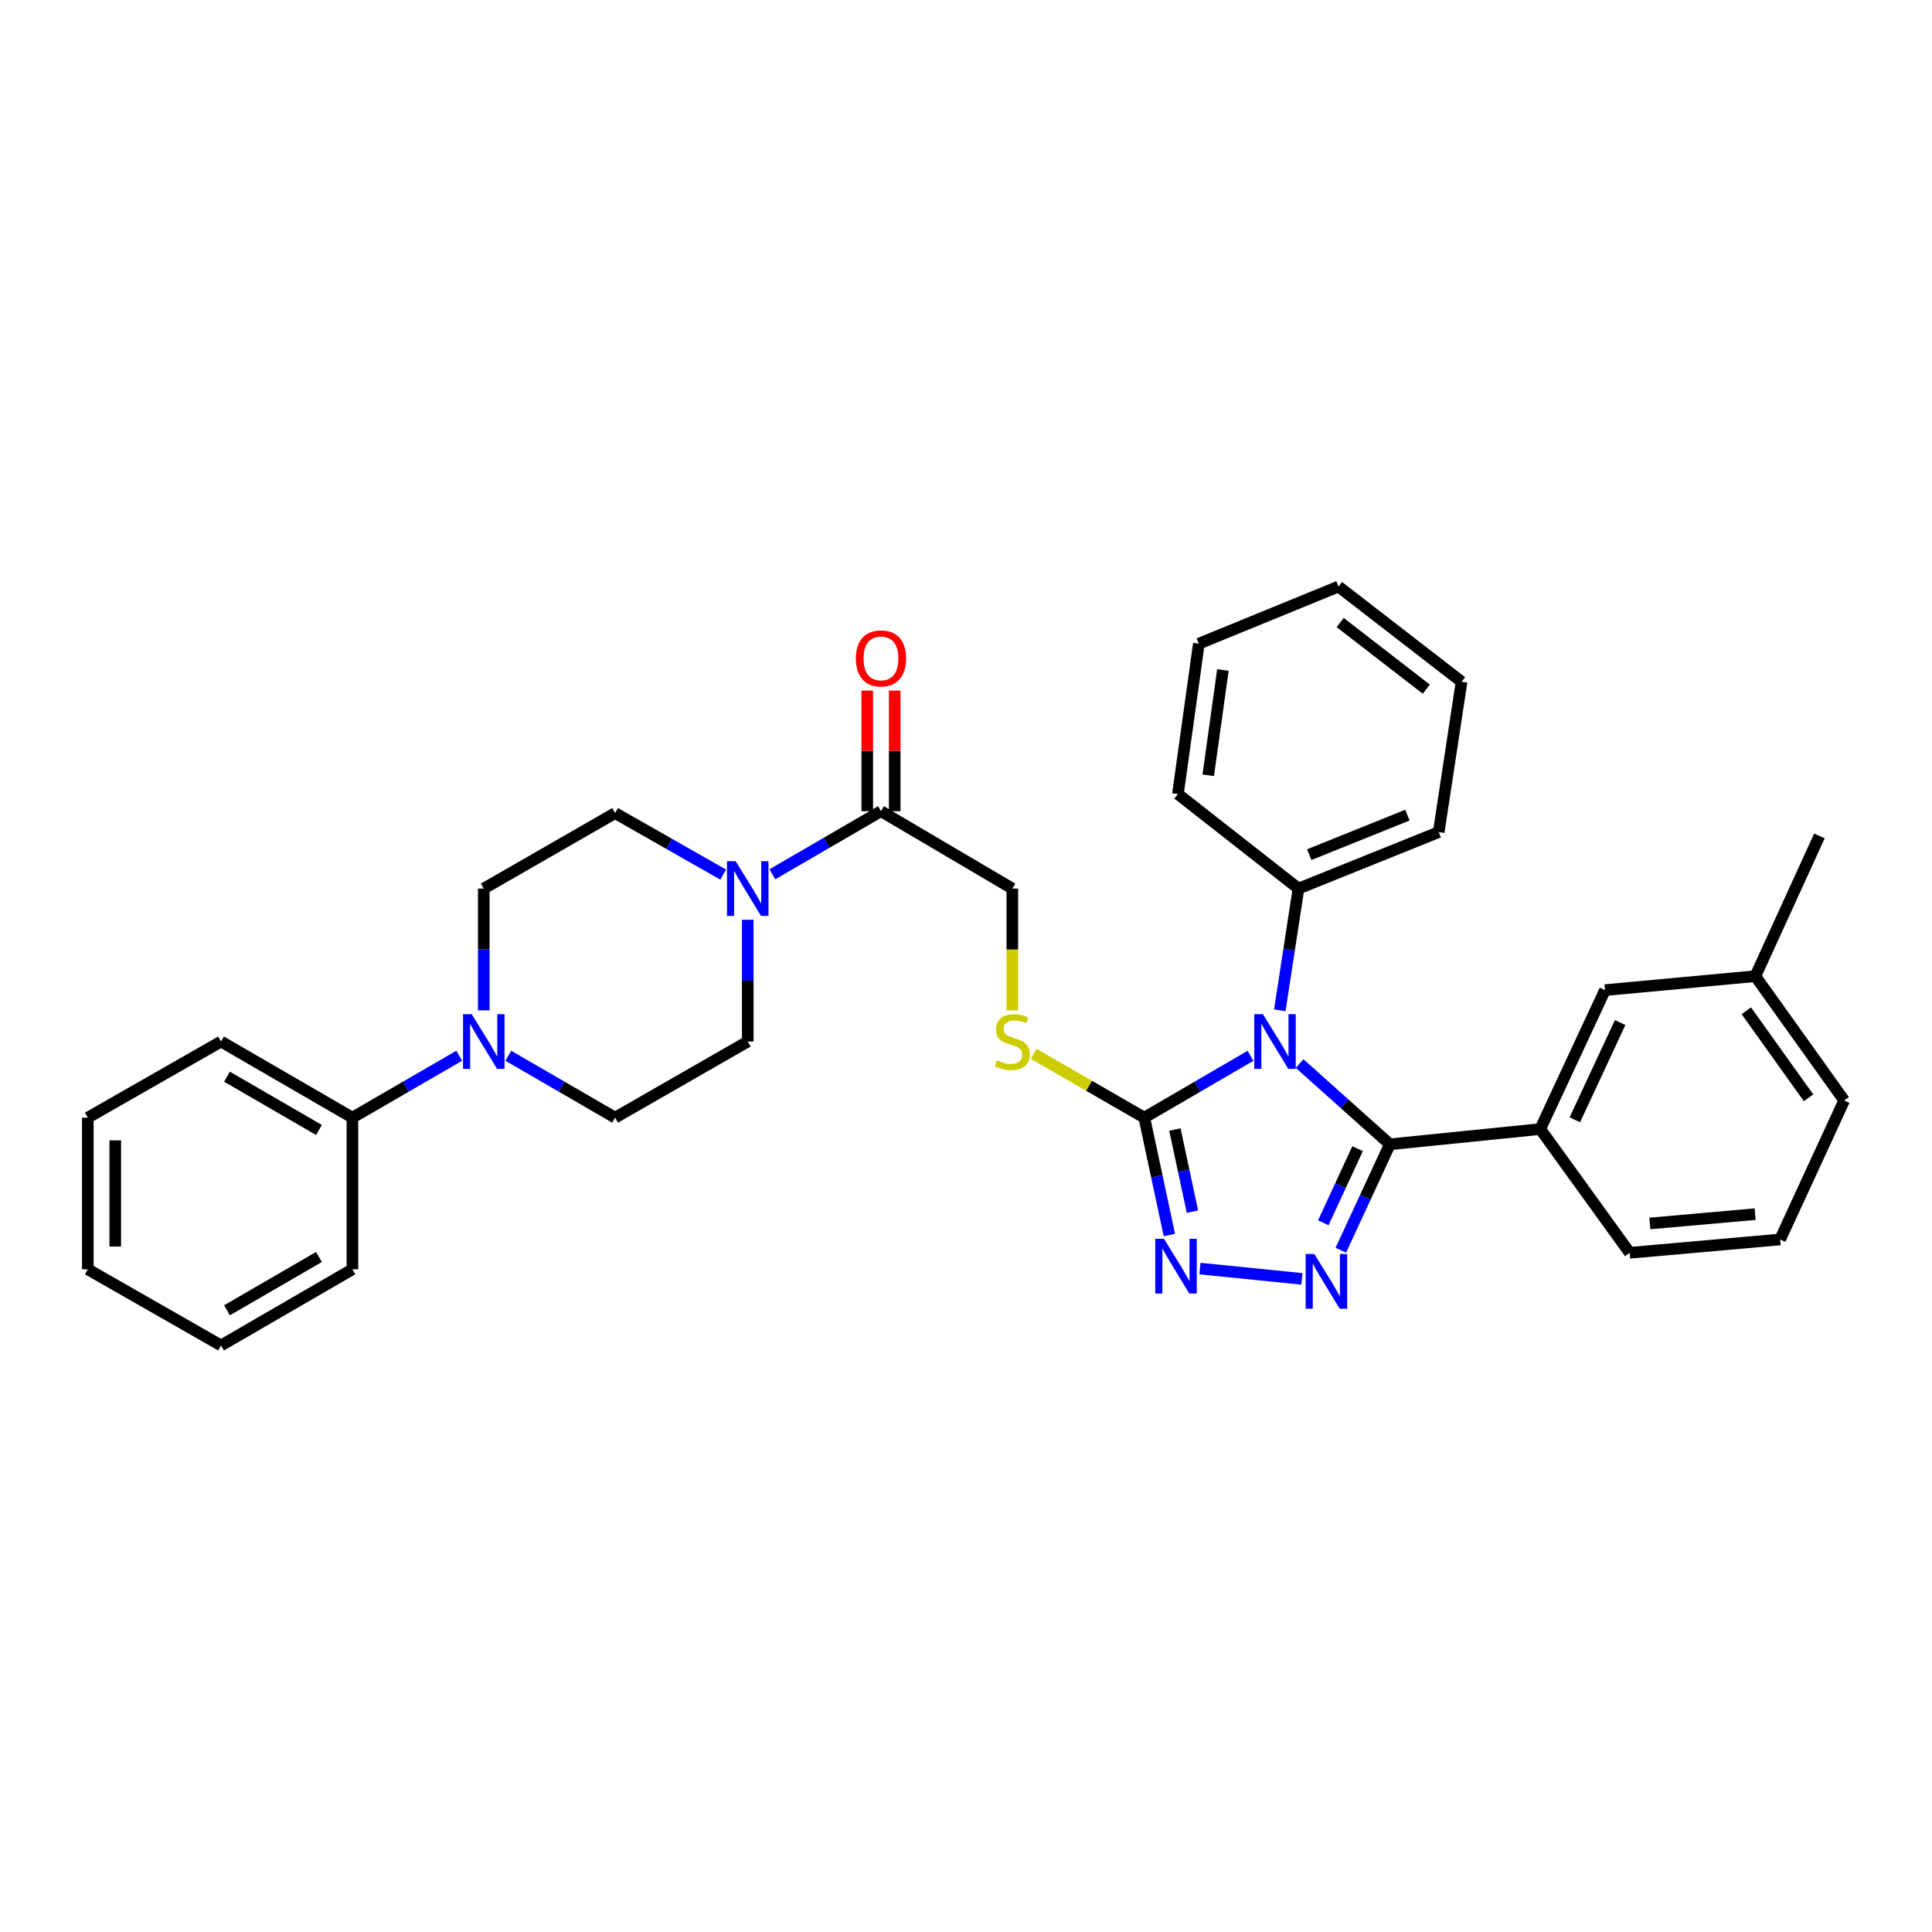 <?xml version='1.0' encoding='iso-8859-1'?>
<svg version='1.1' baseProfile='full'
              xmlns='http://www.w3.org/2000/svg'
                      xmlns:rdkit='http://www.rdkit.org/xml'
                      xmlns:xlink='http://www.w3.org/1999/xlink'
                  xml:space='preserve'
width='1000px' height='1000px' viewBox='0 0 1000 1000'>
<!-- END OF HEADER -->
<rect style='opacity:1.0;fill:#FFFFFF;stroke:none' width='1000' height='1000' x='0' y='0'> </rect>
<path class='bond-0' d='M 672.677,550.486 L 696.035,571.386' style='fill:none;fill-rule:evenodd;stroke:#0000FF;stroke-width:6px;stroke-linecap:butt;stroke-linejoin:miter;stroke-opacity:1' />
<path class='bond-0' d='M 696.035,571.386 L 719.394,592.285' style='fill:none;fill-rule:evenodd;stroke:#000000;stroke-width:6px;stroke-linecap:butt;stroke-linejoin:miter;stroke-opacity:1' />
<path class='bond-2' d='M 647.245,546.486 L 619.765,562.489' style='fill:none;fill-rule:evenodd;stroke:#0000FF;stroke-width:6px;stroke-linecap:butt;stroke-linejoin:miter;stroke-opacity:1' />
<path class='bond-2' d='M 619.765,562.489 L 592.285,578.492' style='fill:none;fill-rule:evenodd;stroke:#000000;stroke-width:6px;stroke-linecap:butt;stroke-linejoin:miter;stroke-opacity:1' />
<path class='bond-9' d='M 662.422,522.93 L 667.255,491.43' style='fill:none;fill-rule:evenodd;stroke:#0000FF;stroke-width:6px;stroke-linecap:butt;stroke-linejoin:miter;stroke-opacity:1' />
<path class='bond-9' d='M 667.255,491.43 L 672.087,459.929' style='fill:none;fill-rule:evenodd;stroke:#000000;stroke-width:6px;stroke-linecap:butt;stroke-linejoin:miter;stroke-opacity:1' />
<path class='bond-1' d='M 719.394,592.285 L 706.703,619.698' style='fill:none;fill-rule:evenodd;stroke:#000000;stroke-width:6px;stroke-linecap:butt;stroke-linejoin:miter;stroke-opacity:1' />
<path class='bond-1' d='M 706.703,619.698 L 694.011,647.111' style='fill:none;fill-rule:evenodd;stroke:#0000FF;stroke-width:6px;stroke-linecap:butt;stroke-linejoin:miter;stroke-opacity:1' />
<path class='bond-1' d='M 702.697,594.542 L 693.813,613.731' style='fill:none;fill-rule:evenodd;stroke:#000000;stroke-width:6px;stroke-linecap:butt;stroke-linejoin:miter;stroke-opacity:1' />
<path class='bond-1' d='M 693.813,613.731 L 684.929,632.92' style='fill:none;fill-rule:evenodd;stroke:#0000FF;stroke-width:6px;stroke-linecap:butt;stroke-linejoin:miter;stroke-opacity:1' />
<path class='bond-6' d='M 719.394,592.285 L 797.23,584.402' style='fill:none;fill-rule:evenodd;stroke:#000000;stroke-width:6px;stroke-linecap:butt;stroke-linejoin:miter;stroke-opacity:1' />
<path class='bond-33' d='M 673.855,661.942 L 621.083,656.609' style='fill:none;fill-rule:evenodd;stroke:#0000FF;stroke-width:6px;stroke-linecap:butt;stroke-linejoin:miter;stroke-opacity:1' />
<path class='bond-3' d='M 592.285,578.492 L 598.773,608.862' style='fill:none;fill-rule:evenodd;stroke:#000000;stroke-width:6px;stroke-linecap:butt;stroke-linejoin:miter;stroke-opacity:1' />
<path class='bond-3' d='M 598.773,608.862 L 605.262,639.233' style='fill:none;fill-rule:evenodd;stroke:#0000FF;stroke-width:6px;stroke-linecap:butt;stroke-linejoin:miter;stroke-opacity:1' />
<path class='bond-3' d='M 608.122,584.636 L 612.664,605.895' style='fill:none;fill-rule:evenodd;stroke:#000000;stroke-width:6px;stroke-linecap:butt;stroke-linejoin:miter;stroke-opacity:1' />
<path class='bond-3' d='M 612.664,605.895 L 617.206,627.154' style='fill:none;fill-rule:evenodd;stroke:#0000FF;stroke-width:6px;stroke-linecap:butt;stroke-linejoin:miter;stroke-opacity:1' />
<path class='bond-8' d='M 592.285,578.492 L 563.659,561.979' style='fill:none;fill-rule:evenodd;stroke:#000000;stroke-width:6px;stroke-linecap:butt;stroke-linejoin:miter;stroke-opacity:1' />
<path class='bond-8' d='M 563.659,561.979 L 535.032,545.467' style='fill:none;fill-rule:evenodd;stroke:#CCCC00;stroke-width:6px;stroke-linecap:butt;stroke-linejoin:miter;stroke-opacity:1' />
<path class='bond-4' d='M 399.766,452.533 L 427.879,436.204' style='fill:none;fill-rule:evenodd;stroke:#0000FF;stroke-width:6px;stroke-linecap:butt;stroke-linejoin:miter;stroke-opacity:1' />
<path class='bond-4' d='M 427.879,436.204 L 455.992,419.875' style='fill:none;fill-rule:evenodd;stroke:#000000;stroke-width:6px;stroke-linecap:butt;stroke-linejoin:miter;stroke-opacity:1' />
<path class='bond-11' d='M 374.318,452.692 L 346.349,436.773' style='fill:none;fill-rule:evenodd;stroke:#0000FF;stroke-width:6px;stroke-linecap:butt;stroke-linejoin:miter;stroke-opacity:1' />
<path class='bond-11' d='M 346.349,436.773 L 318.381,420.853' style='fill:none;fill-rule:evenodd;stroke:#000000;stroke-width:6px;stroke-linecap:butt;stroke-linejoin:miter;stroke-opacity:1' />
<path class='bond-12' d='M 387.032,476.069 L 387.032,507.58' style='fill:none;fill-rule:evenodd;stroke:#0000FF;stroke-width:6px;stroke-linecap:butt;stroke-linejoin:miter;stroke-opacity:1' />
<path class='bond-12' d='M 387.032,507.58 L 387.032,539.092' style='fill:none;fill-rule:evenodd;stroke:#000000;stroke-width:6px;stroke-linecap:butt;stroke-linejoin:miter;stroke-opacity:1' />
<path class='bond-5' d='M 263.104,546.455 L 290.742,562.473' style='fill:none;fill-rule:evenodd;stroke:#0000FF;stroke-width:6px;stroke-linecap:butt;stroke-linejoin:miter;stroke-opacity:1' />
<path class='bond-5' d='M 290.742,562.473 L 318.381,578.492' style='fill:none;fill-rule:evenodd;stroke:#000000;stroke-width:6px;stroke-linecap:butt;stroke-linejoin:miter;stroke-opacity:1' />
<path class='bond-16' d='M 237.695,546.454 L 210.053,562.473' style='fill:none;fill-rule:evenodd;stroke:#0000FF;stroke-width:6px;stroke-linecap:butt;stroke-linejoin:miter;stroke-opacity:1' />
<path class='bond-16' d='M 210.053,562.473 L 182.411,578.492' style='fill:none;fill-rule:evenodd;stroke:#000000;stroke-width:6px;stroke-linecap:butt;stroke-linejoin:miter;stroke-opacity:1' />
<path class='bond-36' d='M 250.4,522.953 L 250.4,491.441' style='fill:none;fill-rule:evenodd;stroke:#0000FF;stroke-width:6px;stroke-linecap:butt;stroke-linejoin:miter;stroke-opacity:1' />
<path class='bond-36' d='M 250.4,491.441 L 250.4,459.929' style='fill:none;fill-rule:evenodd;stroke:#000000;stroke-width:6px;stroke-linecap:butt;stroke-linejoin:miter;stroke-opacity:1' />
<path class='bond-15' d='M 797.23,584.402 L 830.736,512.484' style='fill:none;fill-rule:evenodd;stroke:#000000;stroke-width:6px;stroke-linecap:butt;stroke-linejoin:miter;stroke-opacity:1' />
<path class='bond-15' d='M 815.131,579.613 L 838.585,529.27' style='fill:none;fill-rule:evenodd;stroke:#000000;stroke-width:6px;stroke-linecap:butt;stroke-linejoin:miter;stroke-opacity:1' />
<path class='bond-19' d='M 797.23,584.402 L 843.535,648.453' style='fill:none;fill-rule:evenodd;stroke:#000000;stroke-width:6px;stroke-linecap:butt;stroke-linejoin:miter;stroke-opacity:1' />
<path class='bond-7' d='M 455.992,419.875 L 523.981,459.929' style='fill:none;fill-rule:evenodd;stroke:#000000;stroke-width:6px;stroke-linecap:butt;stroke-linejoin:miter;stroke-opacity:1' />
<path class='bond-17' d='M 463.094,419.875 L 463.094,388.663' style='fill:none;fill-rule:evenodd;stroke:#000000;stroke-width:6px;stroke-linecap:butt;stroke-linejoin:miter;stroke-opacity:1' />
<path class='bond-17' d='M 463.094,388.663 L 463.094,357.451' style='fill:none;fill-rule:evenodd;stroke:#FF0000;stroke-width:6px;stroke-linecap:butt;stroke-linejoin:miter;stroke-opacity:1' />
<path class='bond-17' d='M 448.89,419.875 L 448.89,388.663' style='fill:none;fill-rule:evenodd;stroke:#000000;stroke-width:6px;stroke-linecap:butt;stroke-linejoin:miter;stroke-opacity:1' />
<path class='bond-17' d='M 448.89,388.663 L 448.89,357.451' style='fill:none;fill-rule:evenodd;stroke:#FF0000;stroke-width:6px;stroke-linecap:butt;stroke-linejoin:miter;stroke-opacity:1' />
<path class='bond-10' d='M 523.981,522.993 L 523.981,491.461' style='fill:none;fill-rule:evenodd;stroke:#CCCC00;stroke-width:6px;stroke-linecap:butt;stroke-linejoin:miter;stroke-opacity:1' />
<path class='bond-10' d='M 523.981,491.461 L 523.981,459.929' style='fill:none;fill-rule:evenodd;stroke:#000000;stroke-width:6px;stroke-linecap:butt;stroke-linejoin:miter;stroke-opacity:1' />
<path class='bond-21' d='M 672.087,459.929 L 744.676,430.693' style='fill:none;fill-rule:evenodd;stroke:#000000;stroke-width:6px;stroke-linecap:butt;stroke-linejoin:miter;stroke-opacity:1' />
<path class='bond-21' d='M 677.669,442.369 L 728.481,421.903' style='fill:none;fill-rule:evenodd;stroke:#000000;stroke-width:6px;stroke-linecap:butt;stroke-linejoin:miter;stroke-opacity:1' />
<path class='bond-22' d='M 672.087,459.929 L 609.685,410.997' style='fill:none;fill-rule:evenodd;stroke:#000000;stroke-width:6px;stroke-linecap:butt;stroke-linejoin:miter;stroke-opacity:1' />
<path class='bond-14' d='M 318.381,420.853 L 250.4,459.929' style='fill:none;fill-rule:evenodd;stroke:#000000;stroke-width:6px;stroke-linecap:butt;stroke-linejoin:miter;stroke-opacity:1' />
<path class='bond-13' d='M 387.032,539.092 L 318.381,578.492' style='fill:none;fill-rule:evenodd;stroke:#000000;stroke-width:6px;stroke-linecap:butt;stroke-linejoin:miter;stroke-opacity:1' />
<path class='bond-18' d='M 830.736,512.484 L 908.565,505.271' style='fill:none;fill-rule:evenodd;stroke:#000000;stroke-width:6px;stroke-linecap:butt;stroke-linejoin:miter;stroke-opacity:1' />
<path class='bond-23' d='M 182.411,578.492 L 114.414,539.092' style='fill:none;fill-rule:evenodd;stroke:#000000;stroke-width:6px;stroke-linecap:butt;stroke-linejoin:miter;stroke-opacity:1' />
<path class='bond-23' d='M 165.09,584.872 L 117.492,557.292' style='fill:none;fill-rule:evenodd;stroke:#000000;stroke-width:6px;stroke-linecap:butt;stroke-linejoin:miter;stroke-opacity:1' />
<path class='bond-24' d='M 182.411,578.492 L 182.411,656.992' style='fill:none;fill-rule:evenodd;stroke:#000000;stroke-width:6px;stroke-linecap:butt;stroke-linejoin:miter;stroke-opacity:1' />
<path class='bond-26' d='M 908.565,505.271 L 941.73,432.682' style='fill:none;fill-rule:evenodd;stroke:#000000;stroke-width:6px;stroke-linecap:butt;stroke-linejoin:miter;stroke-opacity:1' />
<path class='bond-35' d='M 908.565,505.271 L 954.545,569.614' style='fill:none;fill-rule:evenodd;stroke:#000000;stroke-width:6px;stroke-linecap:butt;stroke-linejoin:miter;stroke-opacity:1' />
<path class='bond-35' d='M 903.905,523.181 L 936.092,568.221' style='fill:none;fill-rule:evenodd;stroke:#000000;stroke-width:6px;stroke-linecap:butt;stroke-linejoin:miter;stroke-opacity:1' />
<path class='bond-20' d='M 843.535,648.453 L 921.38,641.549' style='fill:none;fill-rule:evenodd;stroke:#000000;stroke-width:6px;stroke-linecap:butt;stroke-linejoin:miter;stroke-opacity:1' />
<path class='bond-20' d='M 853.957,633.269 L 908.448,628.436' style='fill:none;fill-rule:evenodd;stroke:#000000;stroke-width:6px;stroke-linecap:butt;stroke-linejoin:miter;stroke-opacity:1' />
<path class='bond-25' d='M 921.38,641.549 L 954.545,569.614' style='fill:none;fill-rule:evenodd;stroke:#000000;stroke-width:6px;stroke-linecap:butt;stroke-linejoin:miter;stroke-opacity:1' />
<path class='bond-27' d='M 744.676,430.693 L 756.505,352.872' style='fill:none;fill-rule:evenodd;stroke:#000000;stroke-width:6px;stroke-linecap:butt;stroke-linejoin:miter;stroke-opacity:1' />
<path class='bond-28' d='M 609.685,410.997 L 620.527,333.168' style='fill:none;fill-rule:evenodd;stroke:#000000;stroke-width:6px;stroke-linecap:butt;stroke-linejoin:miter;stroke-opacity:1' />
<path class='bond-28' d='M 625.379,401.283 L 632.969,346.803' style='fill:none;fill-rule:evenodd;stroke:#000000;stroke-width:6px;stroke-linecap:butt;stroke-linejoin:miter;stroke-opacity:1' />
<path class='bond-30' d='M 114.414,539.092 L 45.455,578.492' style='fill:none;fill-rule:evenodd;stroke:#000000;stroke-width:6px;stroke-linecap:butt;stroke-linejoin:miter;stroke-opacity:1' />
<path class='bond-29' d='M 182.411,656.992 L 114.414,696.407' style='fill:none;fill-rule:evenodd;stroke:#000000;stroke-width:6px;stroke-linecap:butt;stroke-linejoin:miter;stroke-opacity:1' />
<path class='bond-29' d='M 165.088,650.615 L 117.49,678.206' style='fill:none;fill-rule:evenodd;stroke:#000000;stroke-width:6px;stroke-linecap:butt;stroke-linejoin:miter;stroke-opacity:1' />
<path class='bond-34' d='M 756.505,352.872 L 692.801,303.593' style='fill:none;fill-rule:evenodd;stroke:#000000;stroke-width:6px;stroke-linecap:butt;stroke-linejoin:miter;stroke-opacity:1' />
<path class='bond-34' d='M 738.259,356.715 L 693.666,322.22' style='fill:none;fill-rule:evenodd;stroke:#000000;stroke-width:6px;stroke-linecap:butt;stroke-linejoin:miter;stroke-opacity:1' />
<path class='bond-31' d='M 620.527,333.168 L 692.801,303.593' style='fill:none;fill-rule:evenodd;stroke:#000000;stroke-width:6px;stroke-linecap:butt;stroke-linejoin:miter;stroke-opacity:1' />
<path class='bond-32' d='M 114.414,696.407 L 45.455,656.992' style='fill:none;fill-rule:evenodd;stroke:#000000;stroke-width:6px;stroke-linecap:butt;stroke-linejoin:miter;stroke-opacity:1' />
<path class='bond-37' d='M 45.455,578.492 L 45.455,656.992' style='fill:none;fill-rule:evenodd;stroke:#000000;stroke-width:6px;stroke-linecap:butt;stroke-linejoin:miter;stroke-opacity:1' />
<path class='bond-37' d='M 59.658,590.267 L 59.658,645.217' style='fill:none;fill-rule:evenodd;stroke:#000000;stroke-width:6px;stroke-linecap:butt;stroke-linejoin:miter;stroke-opacity:1' />
<path  class='atom-0' d='M 653.683 524.932
L 662.963 539.932
Q 663.883 541.412, 665.363 544.092
Q 666.843 546.772, 666.923 546.932
L 666.923 524.932
L 670.683 524.932
L 670.683 553.252
L 666.803 553.252
L 656.843 536.852
Q 655.683 534.932, 654.443 532.732
Q 653.243 530.532, 652.883 529.852
L 652.883 553.252
L 649.203 553.252
L 649.203 524.932
L 653.683 524.932
' fill='#0000FF'/>
<path  class='atom-2' d='M 680.291 649.065
L 689.571 664.065
Q 690.491 665.545, 691.971 668.225
Q 693.451 670.905, 693.531 671.065
L 693.531 649.065
L 697.291 649.065
L 697.291 677.385
L 693.411 677.385
L 683.451 660.985
Q 682.291 659.065, 681.051 656.865
Q 679.851 654.665, 679.491 653.985
L 679.491 677.385
L 675.811 677.385
L 675.811 649.065
L 680.291 649.065
' fill='#0000FF'/>
<path  class='atom-4' d='M 602.446 641.198
L 611.726 656.198
Q 612.646 657.678, 614.126 660.358
Q 615.606 663.038, 615.686 663.198
L 615.686 641.198
L 619.446 641.198
L 619.446 669.518
L 615.566 669.518
L 605.606 653.118
Q 604.446 651.198, 603.206 648.998
Q 602.006 646.798, 601.646 646.118
L 601.646 669.518
L 597.966 669.518
L 597.966 641.198
L 602.446 641.198
' fill='#0000FF'/>
<path  class='atom-5' d='M 380.772 445.769
L 390.052 460.769
Q 390.972 462.249, 392.452 464.929
Q 393.932 467.609, 394.012 467.769
L 394.012 445.769
L 397.772 445.769
L 397.772 474.089
L 393.892 474.089
L 383.932 457.689
Q 382.772 455.769, 381.532 453.569
Q 380.332 451.369, 379.972 450.689
L 379.972 474.089
L 376.292 474.089
L 376.292 445.769
L 380.772 445.769
' fill='#0000FF'/>
<path  class='atom-6' d='M 244.14 524.932
L 253.42 539.932
Q 254.34 541.412, 255.82 544.092
Q 257.3 546.772, 257.38 546.932
L 257.38 524.932
L 261.14 524.932
L 261.14 553.252
L 257.26 553.252
L 247.3 536.852
Q 246.14 534.932, 244.9 532.732
Q 243.7 530.532, 243.34 529.852
L 243.34 553.252
L 239.66 553.252
L 239.66 524.932
L 244.14 524.932
' fill='#0000FF'/>
<path  class='atom-9' d='M 515.981 548.812
Q 516.301 548.932, 517.621 549.492
Q 518.941 550.052, 520.381 550.412
Q 521.861 550.732, 523.301 550.732
Q 525.981 550.732, 527.541 549.452
Q 529.101 548.132, 529.101 545.852
Q 529.101 544.292, 528.301 543.332
Q 527.541 542.372, 526.341 541.852
Q 525.141 541.332, 523.141 540.732
Q 520.621 539.972, 519.101 539.252
Q 517.621 538.532, 516.541 537.012
Q 515.501 535.492, 515.501 532.932
Q 515.501 529.372, 517.901 527.172
Q 520.341 524.972, 525.141 524.972
Q 528.421 524.972, 532.141 526.532
L 531.221 529.612
Q 527.821 528.212, 525.261 528.212
Q 522.501 528.212, 520.981 529.372
Q 519.461 530.492, 519.501 532.452
Q 519.501 533.972, 520.261 534.892
Q 521.061 535.812, 522.181 536.332
Q 523.341 536.852, 525.261 537.452
Q 527.821 538.252, 529.341 539.052
Q 530.861 539.852, 531.941 541.492
Q 533.061 543.092, 533.061 545.852
Q 533.061 549.772, 530.421 551.892
Q 527.821 553.972, 523.461 553.972
Q 520.941 553.972, 519.021 553.412
Q 517.141 552.892, 514.901 551.972
L 515.981 548.812
' fill='#CCCC00'/>
<path  class='atom-18' d='M 442.992 340.792
Q 442.992 333.992, 446.352 330.192
Q 449.712 326.392, 455.992 326.392
Q 462.272 326.392, 465.632 330.192
Q 468.992 333.992, 468.992 340.792
Q 468.992 347.672, 465.592 351.592
Q 462.192 355.472, 455.992 355.472
Q 449.752 355.472, 446.352 351.592
Q 442.992 347.712, 442.992 340.792
M 455.992 352.272
Q 460.312 352.272, 462.632 349.392
Q 464.992 346.472, 464.992 340.792
Q 464.992 335.232, 462.632 332.432
Q 460.312 329.592, 455.992 329.592
Q 451.672 329.592, 449.312 332.392
Q 446.992 335.192, 446.992 340.792
Q 446.992 346.512, 449.312 349.392
Q 451.672 352.272, 455.992 352.272
' fill='#FF0000'/>
</svg>
